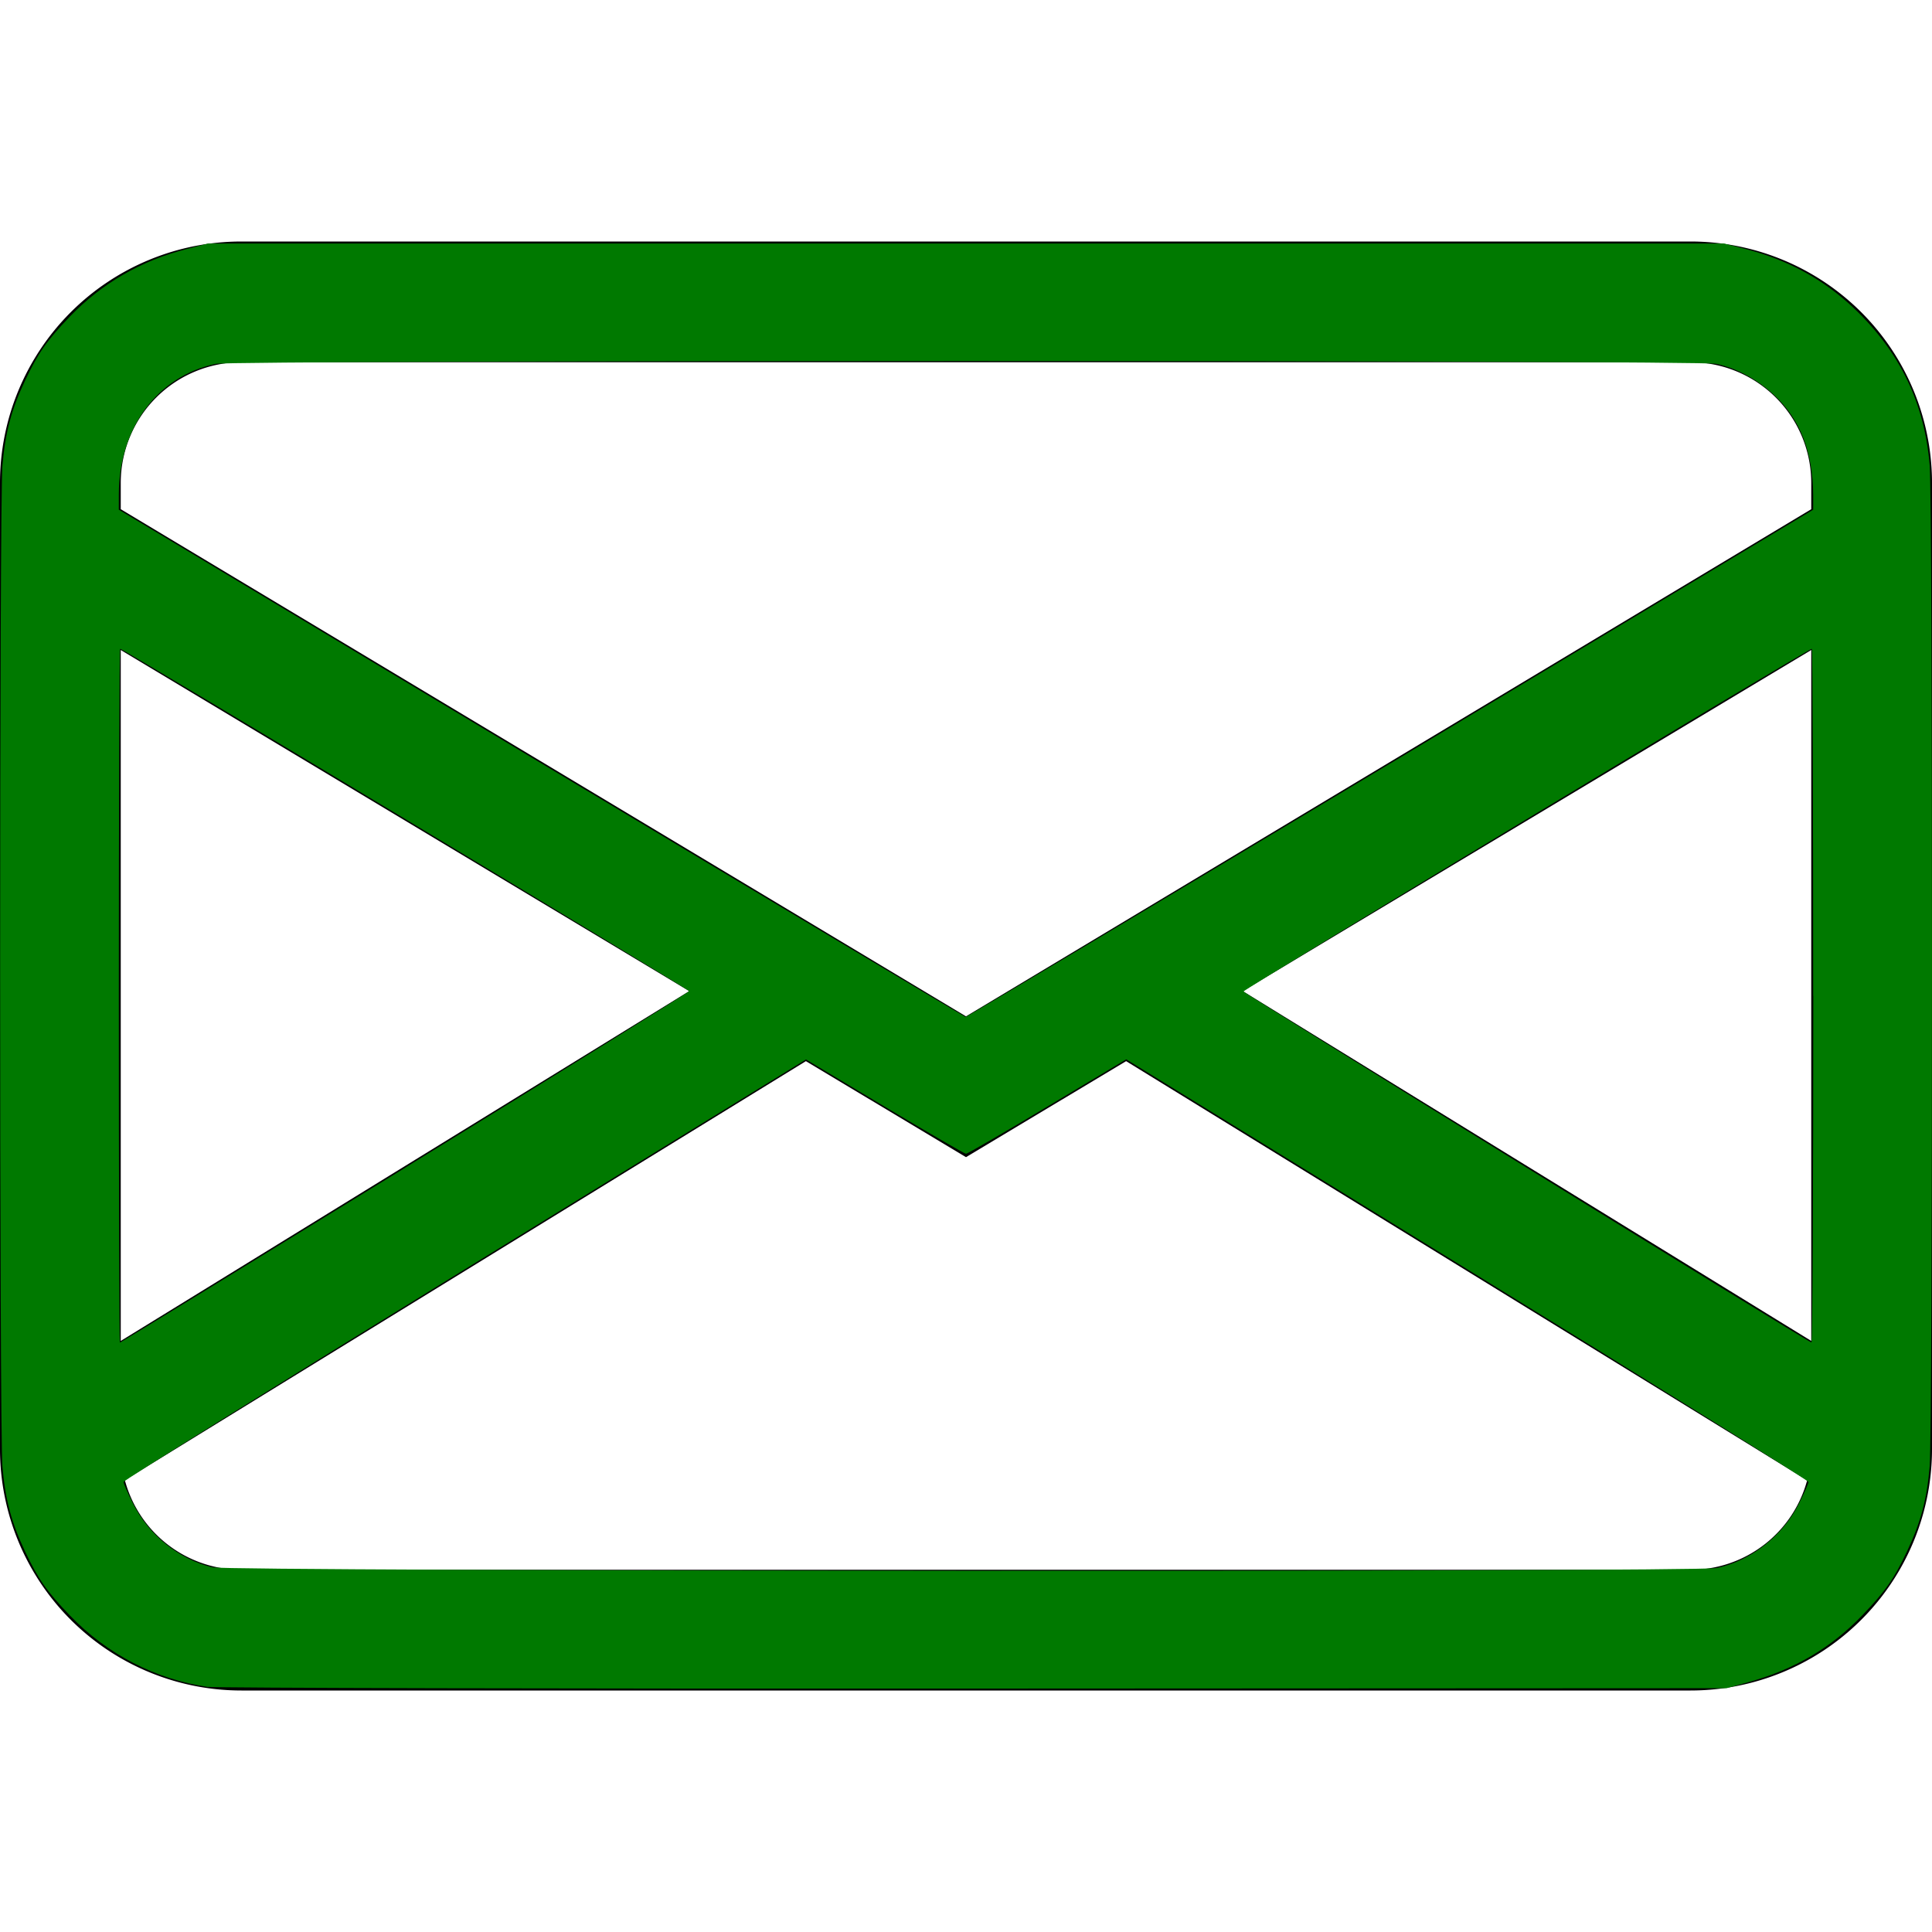 <?xml version="1.0" encoding="UTF-8" standalone="no"?>
<svg
   width="16"
   height="16"
   fill="currentColor"
   class="bi bi-envelope"
   viewBox="0 0 16 16"
   version="1.1"
   id="svg1"
   sodipodi:docname="envelope.svg"
   xml:space="preserve"
   inkscape:version="1.3.2 (091e20e, 2023-11-25, custom)"
   xmlns:inkscape="http://www.inkscape.org/namespaces/inkscape"
   xmlns:sodipodi="http://sodipodi.sourceforge.net/DTD/sodipodi-0.dtd"
   xmlns="http://www.w3.org/2000/svg"
   xmlns:svg="http://www.w3.org/2000/svg"><defs
     id="defs1" /><sodipodi:namedview
     id="namedview1"
     pagecolor="#ffffff"
     bordercolor="#000000"
     borderopacity="0.25"
     inkscape:showpageshadow="2"
     inkscape:pageopacity="0.0"
     inkscape:pagecheckerboard="0"
     inkscape:deskcolor="#d1d1d1"
     inkscape:zoom="50.8125"
     inkscape:cx="8"
     inkscape:cy="6.4255843"
     inkscape:window-width="1920"
     inkscape:window-height="1009"
     inkscape:window-x="-8"
     inkscape:window-y="-8"
     inkscape:window-maximized="1"
     inkscape:current-layer="svg1" /><path
     d="M0 4a2 2 0 0 1 2-2h12a2 2 0 0 1 2 2v8a2 2 0 0 1-2 2H2a2 2 0 0 1-2-2zm2-1a1 1 0 0 0-1 1v.217l7 4.2 7-4.2V4a1 1 0 0 0-1-1zm13 2.383-4.708 2.825L15 11.105zm-.034 6.876-5.64-3.471L8 9.583l-1.326-.795-5.64 3.47A1 1 0 0 0 2 13h12a1 1 0 0 0 .966-.741M1 11.105l4.708-2.897L1 5.383z"
     id="path1" /><path
     style="fill:#007900;fill-opacity:1;stroke-width:0.02"
     d="M 1.724,13.971 C 1.287,13.907 0.887,13.7 0.579,13.379 0.386,13.178 0.316,13.077 0.206,12.845 0.093,12.605 0.043,12.416 0.02,12.143 c -0.025,-0.303 -0.025,-7.982 0,-8.285 C 0.043,3.584 0.093,3.395 0.206,3.155 0.316,2.923 0.386,2.822 0.579,2.621 0.842,2.347 1.169,2.158 1.547,2.062 L 1.722,2.017 H 8 14.278 l 0.173,0.044 c 0.355,0.09 0.652,0.253 0.906,0.495 0.38,0.363 0.581,0.783 0.624,1.3 0.025,0.305 0.025,7.985 -1.71e-4,8.286 -0.023,0.274 -0.073,0.462 -0.186,0.702 -0.11,0.233 -0.18,0.333 -0.373,0.534 -0.258,0.269 -0.559,0.446 -0.936,0.551 l -0.187,0.052 -6.229,0.003 c -3.44,0.002 -6.281,-0.005 -6.345,-0.014 z M 14.213,12.987 c 0.286,-0.06 0.551,-0.266 0.685,-0.534 0.043,-0.087 0.079,-0.168 0.079,-0.18 0,-0.012 -1.271,-0.805 -2.825,-1.761 L 9.327,8.773 8.674,9.164 C 8.316,9.379 8.012,9.555 8,9.555 c -0.012,0 -0.315,-0.176 -0.673,-0.39 L 6.675,8.774 3.849,10.512 c -1.554,0.956 -2.826,1.748 -2.826,1.761 0,0.012 0.036,0.094 0.079,0.18 0.13,0.26 0.379,0.46 0.656,0.527 0.138,0.034 12.295,0.04 12.455,0.006 z M 3.354,9.671 C 4.648,8.875 5.707,8.216 5.707,8.208 c 0,-0.014 -4.688,-2.835 -4.712,-2.835 -0.006,0 -0.011,1.293 -0.011,2.873 0,1.58 0.004,2.873 0.009,2.873 0.005,0 1.068,-0.652 2.362,-1.448 z M 15.016,8.246 c 0,-1.58 -0.005,-2.873 -0.011,-2.873 -0.03,0 -4.712,2.823 -4.707,2.838 0.006,0.017 4.676,2.903 4.704,2.907 0.008,10e-4 0.015,-1.291 0.015,-2.871 z M 11.515,6.322 15.016,4.221 15.016,4.103 C 15.014,3.744 14.91,3.474 14.692,3.271 14.554,3.142 14.38,3.048 14.213,3.013 c -0.148,-0.031 -12.278,-0.031 -12.426,0 -0.483,0.101 -0.802,0.53 -0.803,1.08 l -1.4866e-4,0.128 3.498,2.1 c 1.924,1.155 3.506,2.1 3.515,2.101 0.009,4.556e-4 1.592,-0.945 3.518,-2.1 z"
     id="path2" /></svg>
